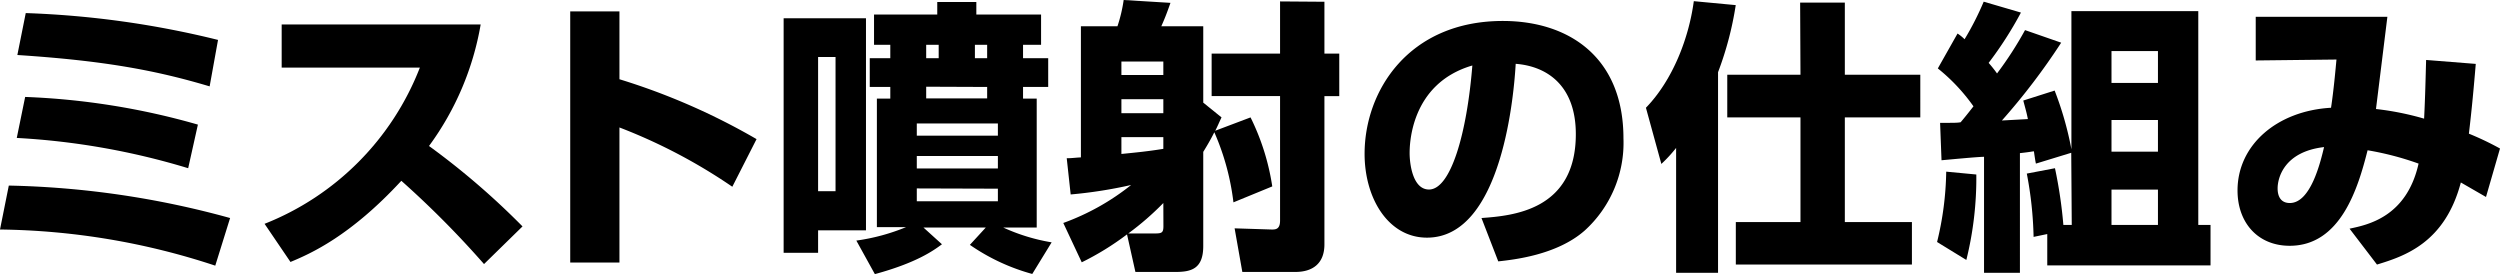 <svg xmlns="http://www.w3.org/2000/svg" viewBox="0 0 298.13 32.7"><g id="レイヤー_2" data-name="レイヤー 2"><g id="ミストの仕組み"><path d="M25.67,31.68A84.6,84.6,0,0,0,0,27.37l1.05-5.24A106.7,106.7,0,0,1,27.44,26ZM22.44,20.06A86.2,86.2,0,0,0,2,16.45l1-4.89a86.23,86.23,0,0,1,20.6,3.3ZM25,10.3C18.63,8.4,12.51,7.24,2.07,6.56l1-5A110.58,110.58,0,0,1,26,4.76Z"/><path d="M31.55,26.69A32.79,32.79,0,0,0,50.07,8.06H33.59V2.92H57.32a34.21,34.21,0,0,1-6.16,14.49A90.14,90.14,0,0,1,62.31,27l-4.59,4.49a112.81,112.81,0,0,0-9.86-9.93C41.75,28.18,37,30.26,34.64,31.24Z"/><path d="M73.87,1.36V9.45a78.33,78.33,0,0,1,16.35,7.14l-2.89,5.68A65.1,65.1,0,0,0,73.87,15.2V31.31H68V1.36Z"/><path d="M93.45,2.18h9.82V27.47H97.56v2.68H93.45ZM97.56,6.8v16h2.08V6.8Zm6.67-1.46V1.73h7.54V.24h4.66V1.73h7.72V5.34H122v1.6H125v3.43H122v1.39h1.63V27.13h-4a22.77,22.77,0,0,0,5.78,1.77l-2.31,3.77a24.33,24.33,0,0,1-7.44-3.47l1.9-2.07h-7.44l2.21,2c-1,.74-3,2.2-8,3.56l-2.21-4a24.28,24.28,0,0,0,5.92-1.6h-3.47V11.76h1.6V10.37h-2.45V6.94h2.45V5.34Zm5.1,9.38v1.46H119V14.72Zm0,3.88v1.49H119V18.6Zm0,3.87V24H119v-1.5Zm1.12-17.13v1.6h1.49V5.34Zm0,5v1.39h7.27V10.37Zm5.81-5v1.6h1.46V5.34Z"/><path d="M126.8,26.59a28.48,28.48,0,0,0,8.09-4.53,54,54,0,0,1-7.21,1.13l-.47-4.32c.64,0,1-.07,1.69-.1V3.13h4.36A17.7,17.7,0,0,0,134,0l5.58.34c-.51,1.46-.72,1.94-1.09,2.79h5v9.11L145.67,14c-.34.71-.48,1.08-.75,1.59L149.13,14a27.8,27.8,0,0,1,2.59,8.23l-4.63,1.9a29.4,29.4,0,0,0-2.28-8.36c-.27.54-.61,1.19-1.32,2.34V29.34c0,2.75-1.46,3.09-3.33,3.09H135.4l-1-4.48A33.12,33.12,0,0,1,129,31.28ZM138.73,7.34h-5v1.6h5Zm0,4.49h-5V13.5h5Zm-5,6.53c1.7-.17,3.16-.31,5-.61v-1.4h-5Zm5,5.85a33.54,33.54,0,0,1-4.18,3.63h3.19c.82,0,1-.1,1-.88Zm19.21-24V6.39h1.77v5.07h-1.77V29.14c0,2.31-1.43,3.29-3.47,3.29h-6.32l-.92-5.2,4.42.14c.44,0,1,0,1-1.06V11.46h-8.16V6.39h8.16V.17Z"/><path d="M176.67,26c3.67-.27,11.25-.88,11.25-10,0-5.68-3.3-8.09-7.17-8.39-.17,3-1.47,20.73-10.58,20.73-4.59,0-7.44-4.65-7.44-10,0-7.52,5.27-15.84,16.49-15.84,7.82,0,14.38,4.28,14.38,14a14.12,14.12,0,0,1-4.63,11c-3.33,2.93-8.5,3.47-10.3,3.67Zm-8.57-7.75c0,1.29.37,4.35,2.31,4.35,2.59,0,4.52-6.66,5.17-14.79C168.1,10,168.1,17.44,168.1,18.29Z"/><path d="M199.88,17.64a16.78,16.78,0,0,1-1.76,1.91l-1.84-6.7c3.23-3.33,5.13-8.36,5.71-12.71l5,.47a39.16,39.16,0,0,1-2.11,8V32.53h-5ZM214.67.31H220v8.6h9V14h-9V26.48h8v5.07H207V26.48h7.71V14h-8.73V8.91h8.73Z"/><path d="M235.68,20.81A40.59,40.59,0,0,1,234.49,31L231,28.86a37.19,37.19,0,0,0,1.09-8.39ZM247,18.22l-4.21,1.29c-.07-.23-.21-1.25-.24-1.46-.2,0-.34.07-1.67.21V32.53H236.6V18.7c-.75,0-4.25.34-5.07.41l-.17-4.46c1.8,0,2,0,2.45-.07.37-.44.68-.81,1.53-1.9a22.15,22.15,0,0,0-4.25-4.52L233.44,4a5,5,0,0,1,.84.68A34.49,34.49,0,0,0,236.56.2L241,1.5a44.21,44.21,0,0,1-3.85,6,15,15,0,0,1,1,1.26,42.36,42.36,0,0,0,3.34-5.17l4.31,1.5a78,78,0,0,1-7.07,9.28l3.1-.17c-.17-.85-.31-1.29-.55-2.21l3.74-1.19a39.29,39.29,0,0,1,2,7V1.33h15.13V26.82h1.46v4.83H244.14V27.91l-1.63.34a44.56,44.56,0,0,0-.81-7.55l3.36-.64a54.41,54.41,0,0,1,1,6.76h1Zm4.8-12.13v3.8h5.54V6.09Zm0,8.22v3.78h5.54V14.31Zm0,8.3v4.21h5.54V22.61Z"/><path d="M295.24,7.62c-.24,2.88-.48,5.47-.82,8.32a35,35,0,0,1,3.71,1.77l-1.67,5.78-3-1.73c-1.91,7.24-6.77,8.8-10,9.79l-3.27-4.28c2.11-.45,6.8-1.36,8.23-7.76a35.21,35.21,0,0,0-6.08-1.59c-1.13,4.48-3.2,11.39-9.29,11.39-3.77,0-6.22-2.72-6.22-6.6,0-5.41,4.69-9.49,11.15-9.86.31-2,.55-4.69.65-5.75L269,7.21V2H284.7c-.21,1.73-1.16,9.38-1.36,11a33.75,33.75,0,0,1,5.74,1.15c.14-2.85.17-4.62.24-7ZM271.61,22.47c0,.89.34,1.74,1.46,1.74,2.48,0,3.64-4.83,4.08-6.67C272.39,18.09,271.61,21.21,271.61,22.47Z"/></g></g></svg>